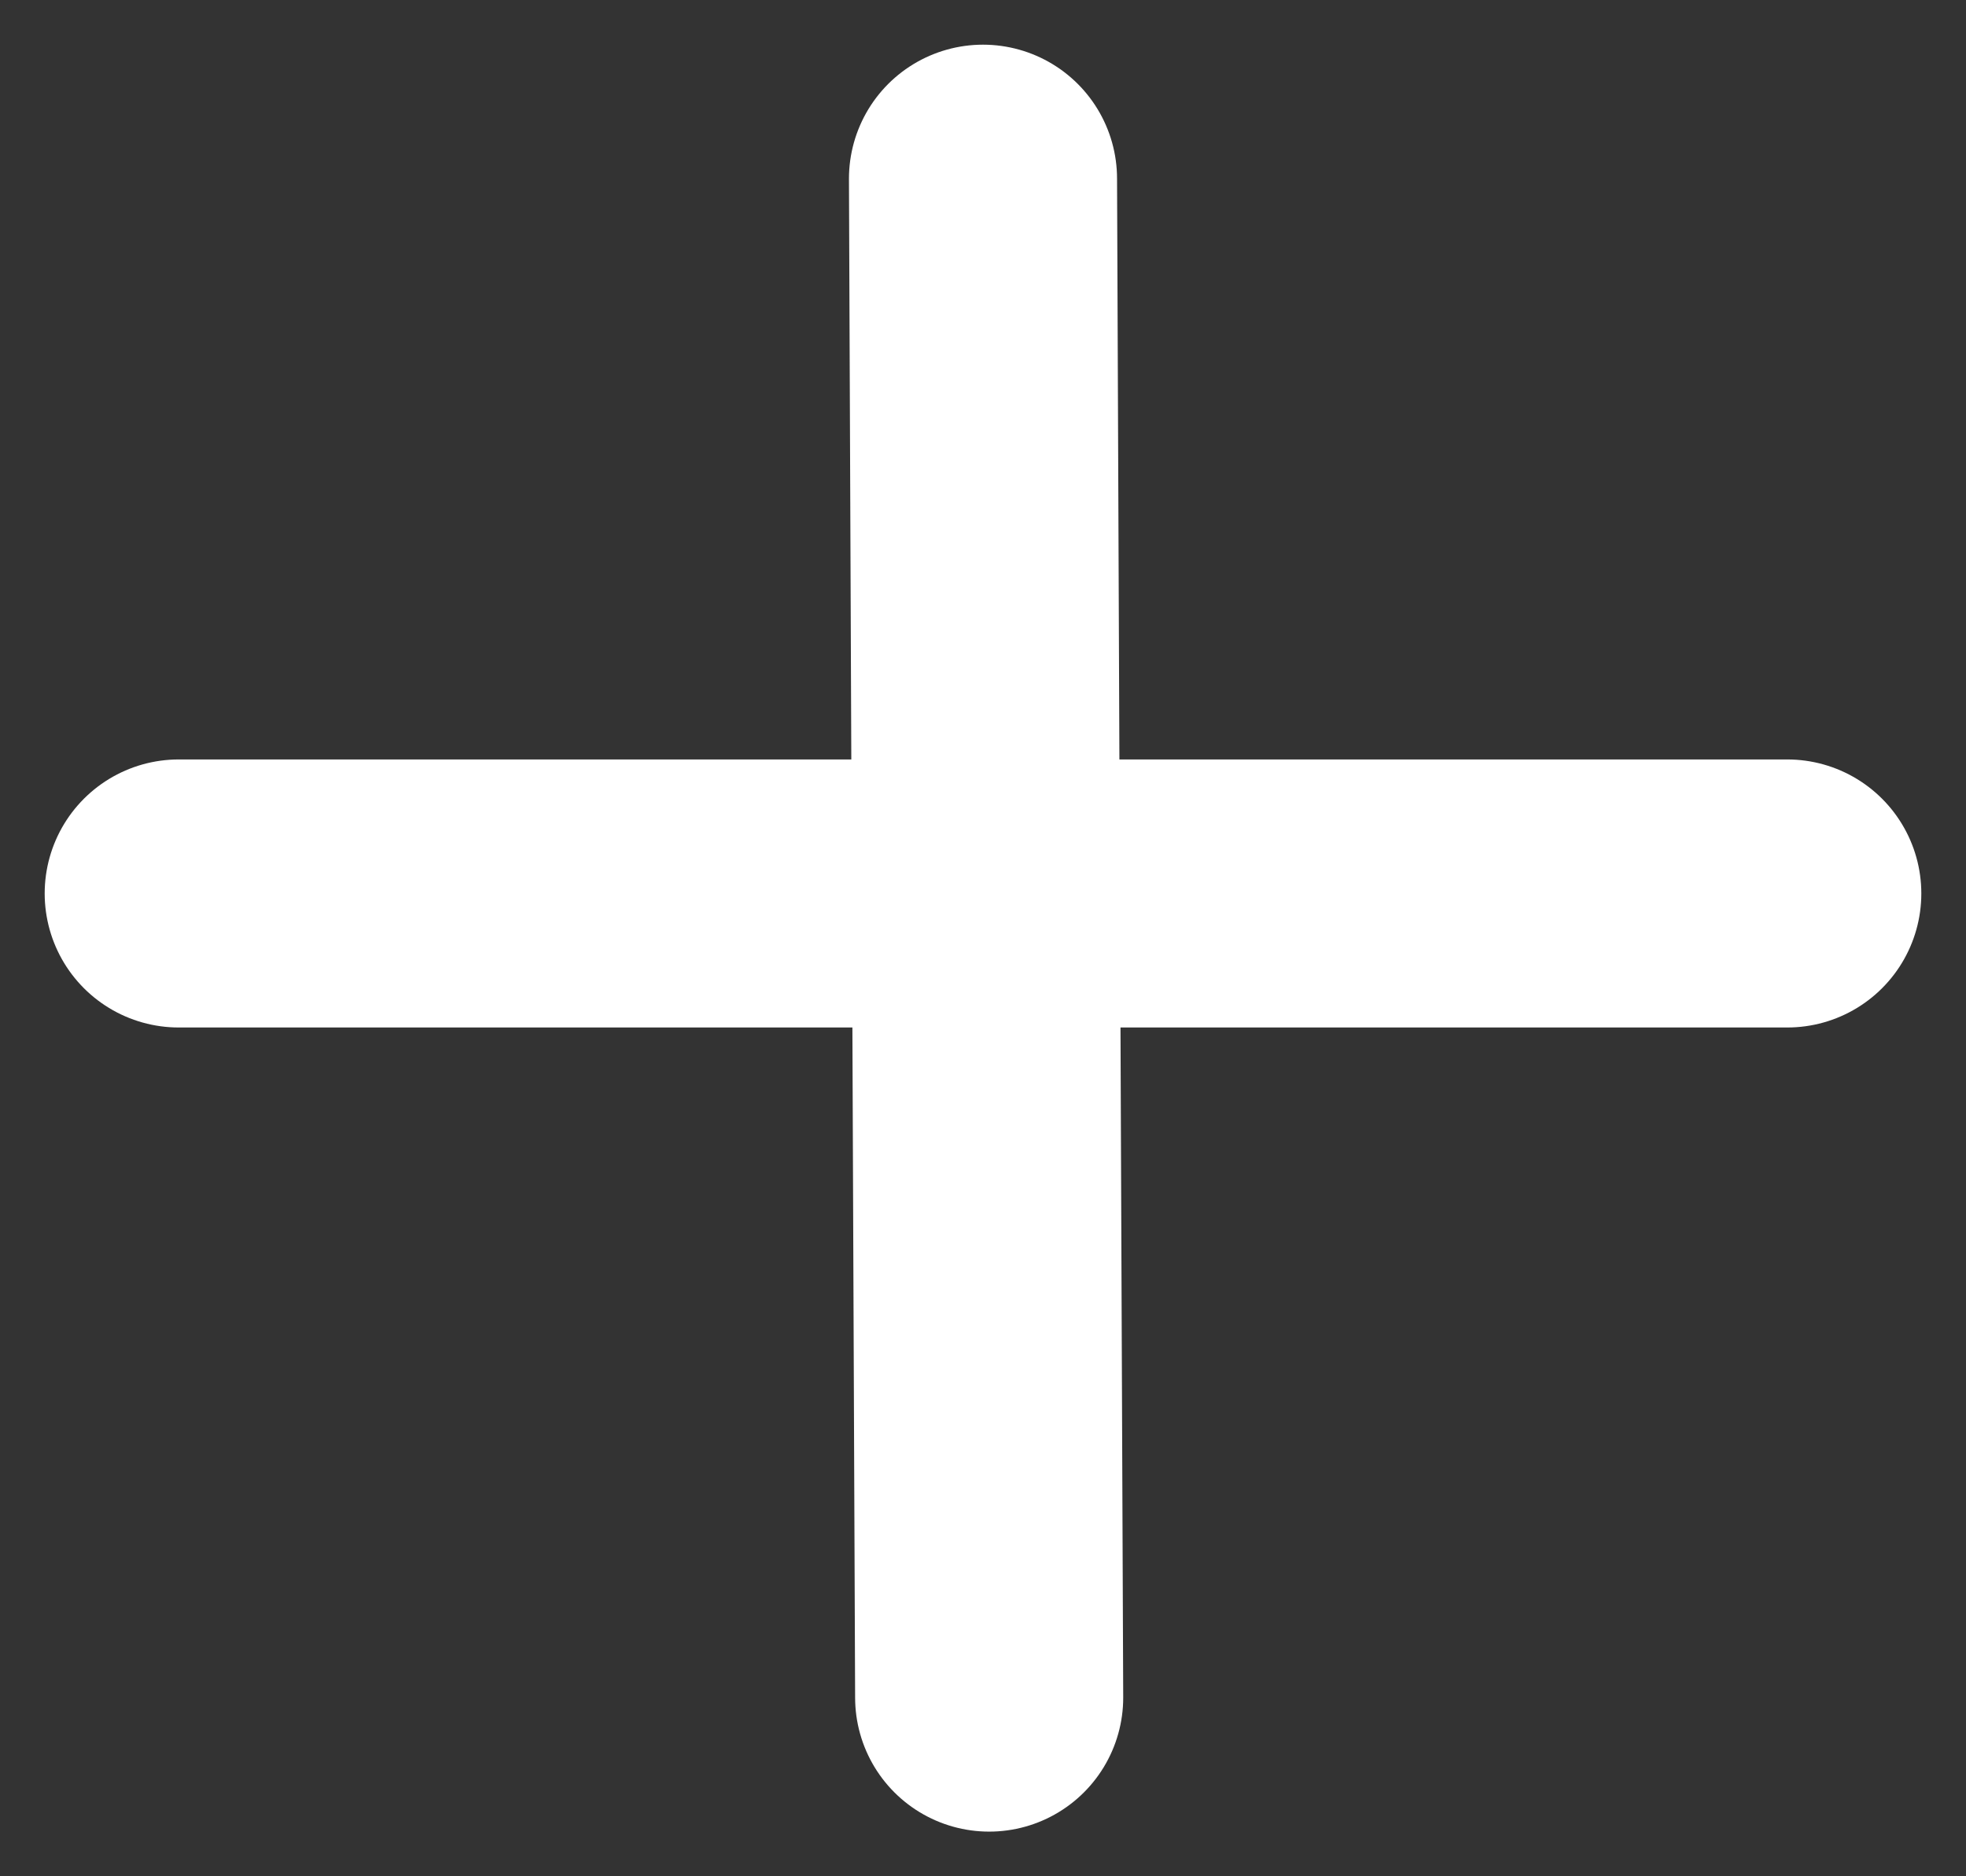 <svg xmlns="http://www.w3.org/2000/svg" width="22" height="21" viewBox="0 0 22 21" fill="none"><rect x="0" y="0" width="22" height="21" fill="#333333" stroke="none"/><path d="M2 10L20 10" stroke="white" stroke-width="3" stroke-linecap="round"></path><path d="M11 2L11.069 19" stroke="white" stroke-width="3" stroke-linecap="round"></path></svg>